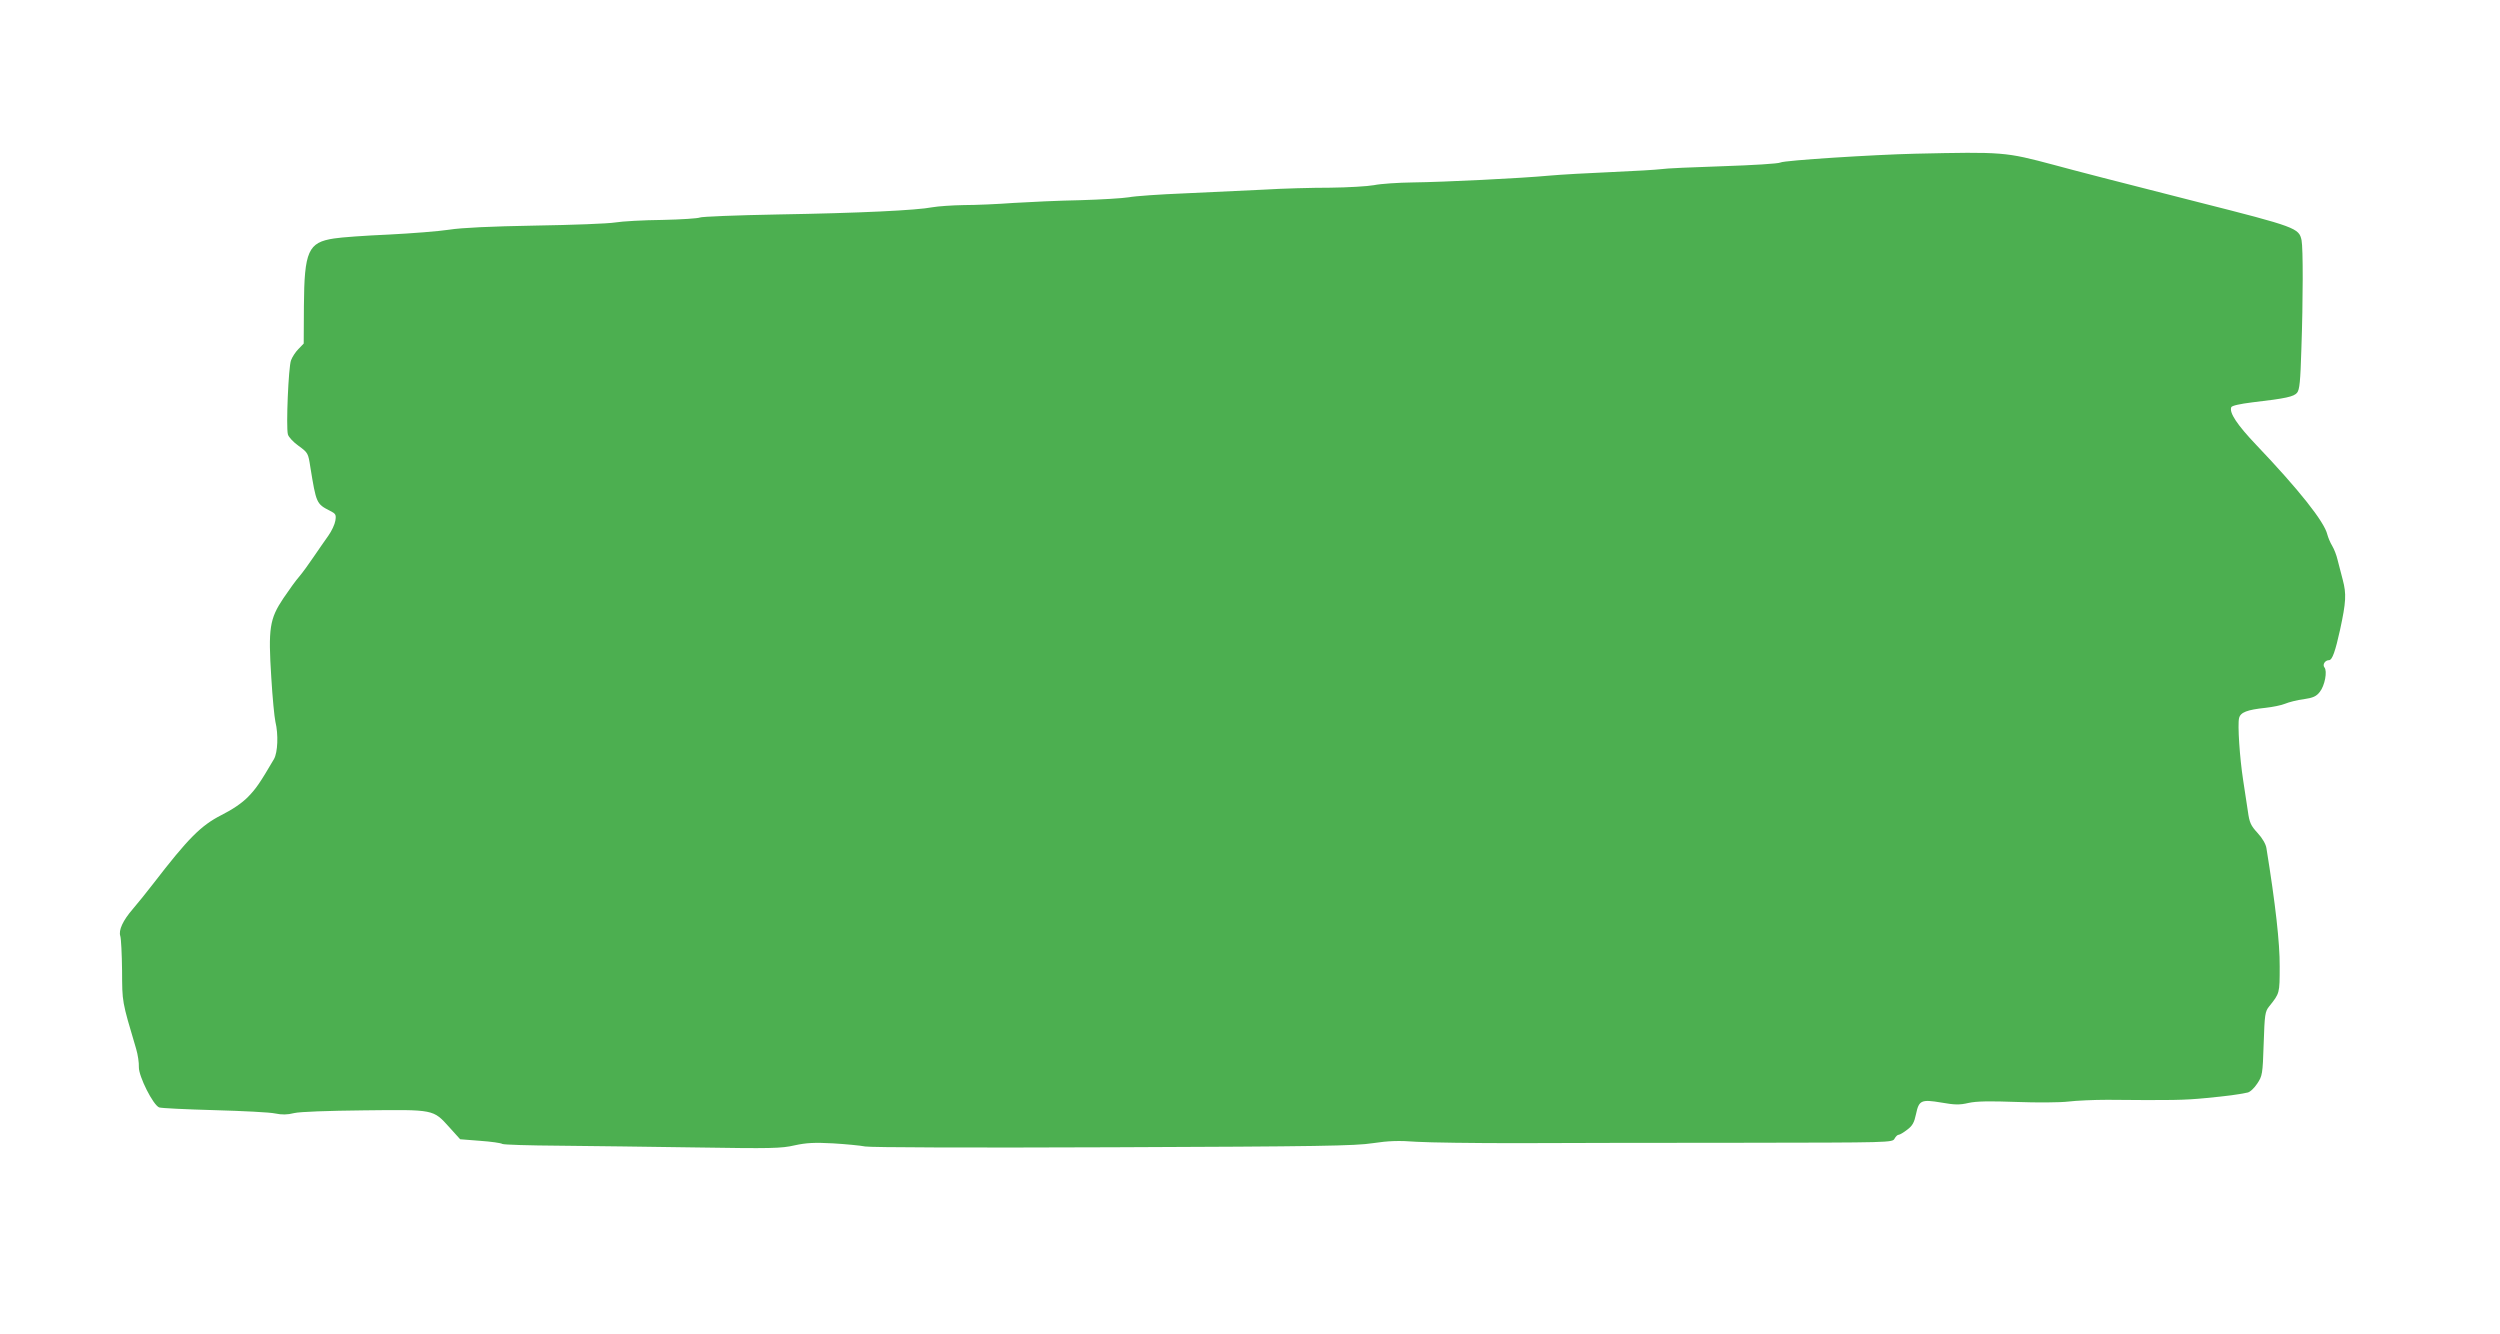 <?xml version="1.0" standalone="no"?>
<!DOCTYPE svg PUBLIC "-//W3C//DTD SVG 20010904//EN"
 "http://www.w3.org/TR/2001/REC-SVG-20010904/DTD/svg10.dtd">
<svg version="1.0" xmlns="http://www.w3.org/2000/svg"
 width="1280pt" height="683pt" viewBox="0 0 1280 683"
 preserveAspectRatio="xMidYMid meet">
<g transform="translate(0,683) scale(0.1,-0.1)"
fill="#4caf50" stroke="none">
<path d="M9805 6043 c-213 -5 -669 -34 -689 -45 -10 -6 -143 -14 -295 -19
-152 -5 -294 -11 -316 -15 -22 -3 -137 -10 -255 -15 -118 -5 -260 -13 -315
-18 -149 -14 -540 -33 -700 -35 -77 -1 -167 -7 -200 -14 -33 -6 -134 -12 -225
-13 -91 0 -244 -4 -340 -10 -96 -5 -278 -13 -405 -19 -126 -5 -255 -14 -285
-20 -30 -5 -143 -12 -250 -15 -107 -2 -260 -9 -340 -14 -80 -6 -194 -11 -255
-11 -60 -1 -132 -6 -160 -11 -82 -16 -375 -30 -790 -37 -214 -4 -396 -11 -403
-16 -8 -4 -93 -10 -190 -12 -98 -1 -206 -7 -242 -13 -36 -6 -220 -13 -410 -16
-227 -4 -377 -11 -440 -21 -52 -8 -191 -19 -310 -25 -118 -5 -244 -14 -280
-20 -132 -20 -152 -64 -154 -346 l-1 -192 -27 -28 c-15 -15 -32 -41 -38 -58
-13 -33 -26 -341 -16 -379 3 -13 28 -40 55 -59 48 -35 49 -37 60 -109 30 -184
31 -188 100 -223 30 -15 33 -20 28 -51 -3 -19 -19 -53 -36 -77 -17 -23 -50
-72 -75 -108 -24 -36 -57 -81 -73 -100 -17 -19 -53 -69 -82 -112 -71 -106 -78
-154 -62 -406 6 -102 16 -204 21 -226 16 -66 12 -157 -7 -191 -71 -121 -91
-151 -133 -194 -30 -31 -80 -65 -136 -93 -106 -54 -171 -120 -349 -351 -33
-43 -80 -101 -104 -129 -52 -60 -75 -110 -65 -140 4 -12 8 -92 9 -177 1 -163
-2 -151 72 -400 9 -30 15 -72 14 -94 -1 -47 73 -194 104 -206 11 -4 138 -10
283 -14 145 -4 285 -11 311 -17 34 -7 62 -7 97 2 29 7 173 12 358 14 360 4
353 6 437 -87 l55 -61 102 -8 c56 -4 107 -11 114 -16 7 -4 139 -8 293 -9 154
-2 471 -5 704 -9 378 -6 432 -5 500 11 60 13 101 15 196 10 66 -4 140 -11 165
-16 27 -5 533 -7 1270 -4 1051 4 1240 7 1329 21 81 12 132 14 225 7 67 -4 292
-7 501 -7 209 1 730 2 1157 2 769 1 777 1 788 21 6 11 15 20 21 20 6 0 26 12
44 26 27 20 36 37 45 80 15 71 27 76 129 59 69 -12 93 -13 140 -2 41 9 107 10
246 5 105 -4 224 -3 265 2 41 5 131 9 200 9 328 -3 393 -2 505 9 113 11 159
17 212 28 13 2 35 23 50 46 26 39 28 47 33 204 5 150 7 165 28 191 54 68 54
65 54 205 1 119 -22 322 -68 606 -3 20 -21 51 -45 77 -35 38 -42 53 -50 112
-6 37 -17 109 -24 158 -18 116 -29 286 -21 318 7 30 41 43 136 53 36 4 81 13
100 21 19 8 62 19 95 23 48 7 65 15 82 37 26 32 40 107 24 126 -11 14 3 37 24
37 16 0 32 46 56 155 31 143 33 184 14 256 -9 35 -21 82 -27 104 -5 22 -17 53
-27 70 -10 16 -21 43 -25 58 -15 65 -145 229 -364 459 -98 103 -139 165 -128
193 3 8 44 17 108 25 173 20 212 29 229 49 13 16 17 58 22 223 9 258 9 516 1
558 -13 62 -28 68 -529 195 -413 105 -634 162 -740 191 -248 66 -257 67 -710
57z"/>
</g>
</svg>
